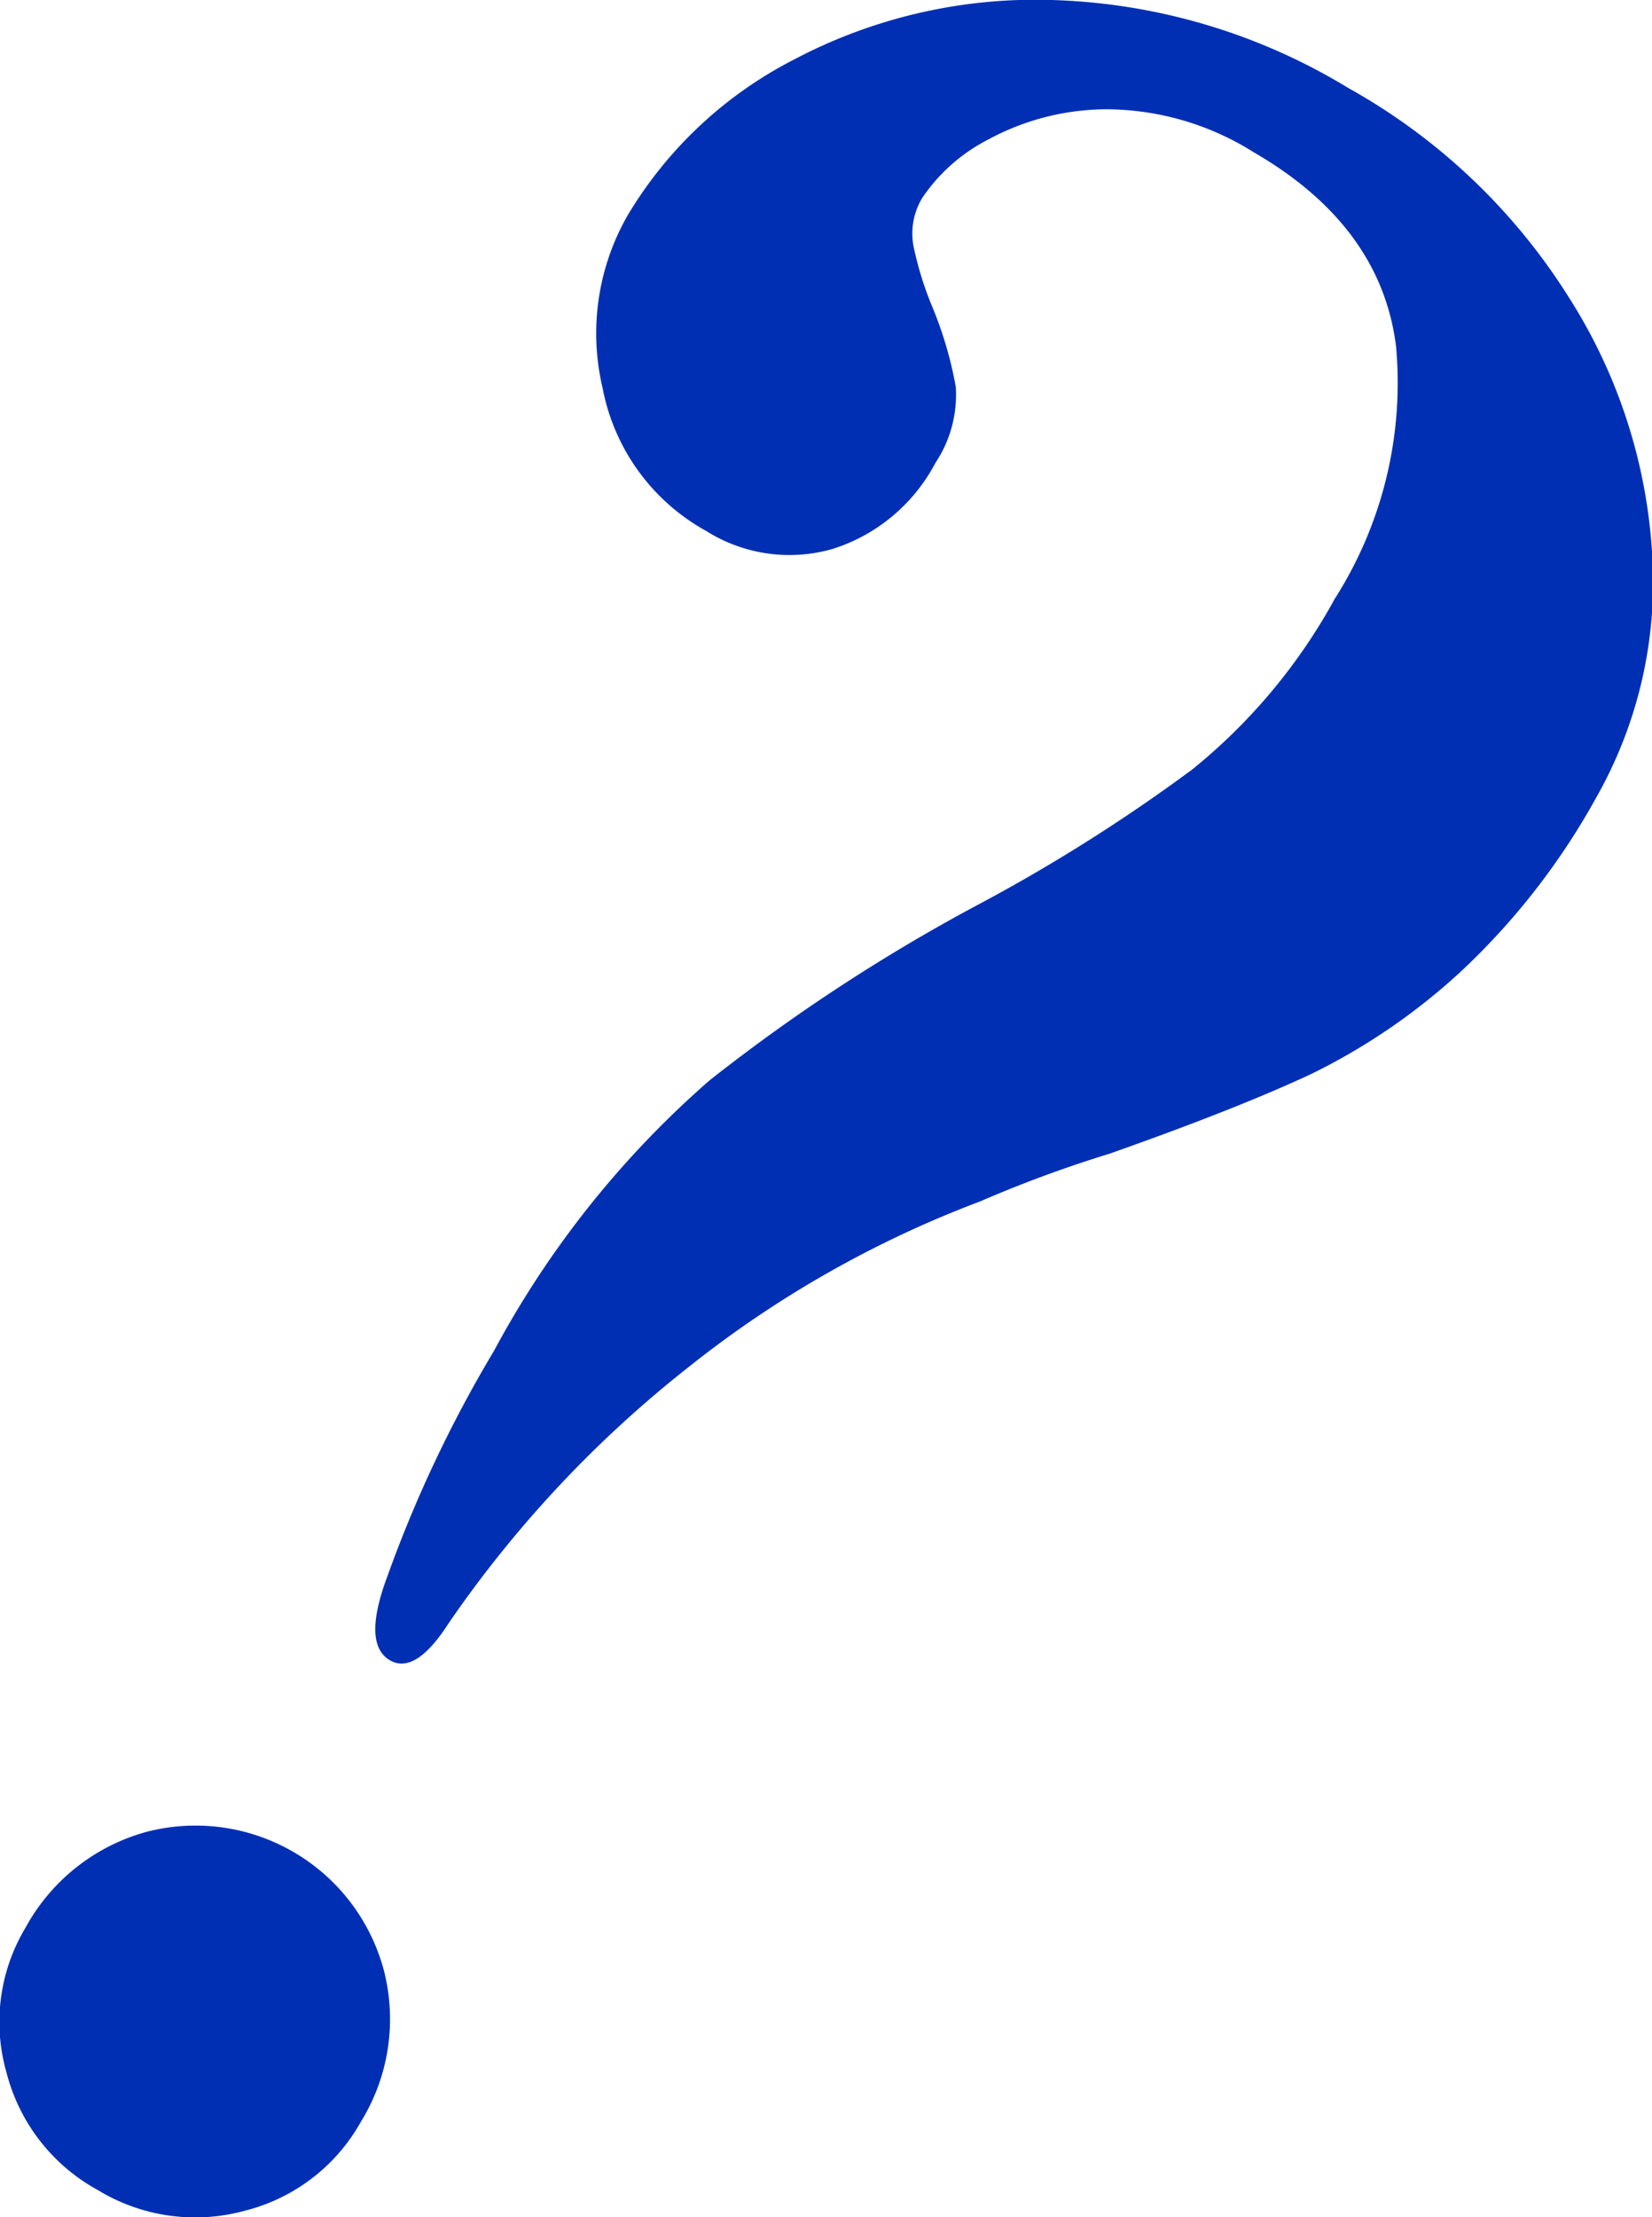 <svg xmlns="http://www.w3.org/2000/svg" width="50.66" height="67.97" viewBox="0 0 50.66 67.97">
  <defs>
    <style>
      .cls-1 {
        fill: #002fb4;
        fill-rule: evenodd;
      }
    </style>
  </defs>
  <path id="icon_question.svg" class="cls-1" d="M1254.46,1850.46q0.78,0.45,1.8-1.14a35.654,35.654,0,0,1,7.33-7.83,33.021,33.021,0,0,1,8.97-5.1,38.167,38.167,0,0,1,3.96-1.46q3.915-1.38,6.2-2.45a19.211,19.211,0,0,0,4.54-3.1,21.55,21.55,0,0,0,4.19-5.37,13.365,13.365,0,0,0,1.72-7.38,16.435,16.435,0,0,0-2.57-7.97,18.751,18.751,0,0,0-6.75-6.4,18.5,18.5,0,0,0-9.1-2.7,15.858,15.858,0,0,0-7.91,1.83,12.664,12.664,0,0,0-5.08,4.75,7.271,7.271,0,0,0-.78,5.32,6.359,6.359,0,0,0,3.18,4.38,4.784,4.784,0,0,0,3.9.54,5.4,5.4,0,0,0,3.12-2.62,3.77,3.77,0,0,0,.63-2.34,11.815,11.815,0,0,0-.74-2.5,10.316,10.316,0,0,1-.56-1.83,2.111,2.111,0,0,1,.27-1.46,5.422,5.422,0,0,1,2.02-1.79,7.674,7.674,0,0,1,3.61-.93,8.54,8.54,0,0,1,4.54,1.32c2.59,1.5,4.05,3.48,4.36,5.94a12.31,12.31,0,0,1-1.88,7.75,17.54,17.54,0,0,1-4.37,5.23,52.532,52.532,0,0,1-6.39,4.05,55.5,55.5,0,0,0-8.41,5.48,29.464,29.464,0,0,0-6.61,8.29,39.324,39.324,0,0,0-3.28,6.94q-0.765,2.055.09,2.55h0Zm-8.96,16.24a5.744,5.744,0,0,0,4.52.63,5.649,5.649,0,0,0,3.55-2.73,5.983,5.983,0,0,0,.7-4.64,5.975,5.975,0,0,0-7.32-4.23,6.046,6.046,0,0,0-3.67,2.93,5.621,5.621,0,0,0-.58,4.44,5.726,5.726,0,0,0,2.8,3.6h0Z" transform="translate(-1242.5 -1799.56)"/>
</svg>

